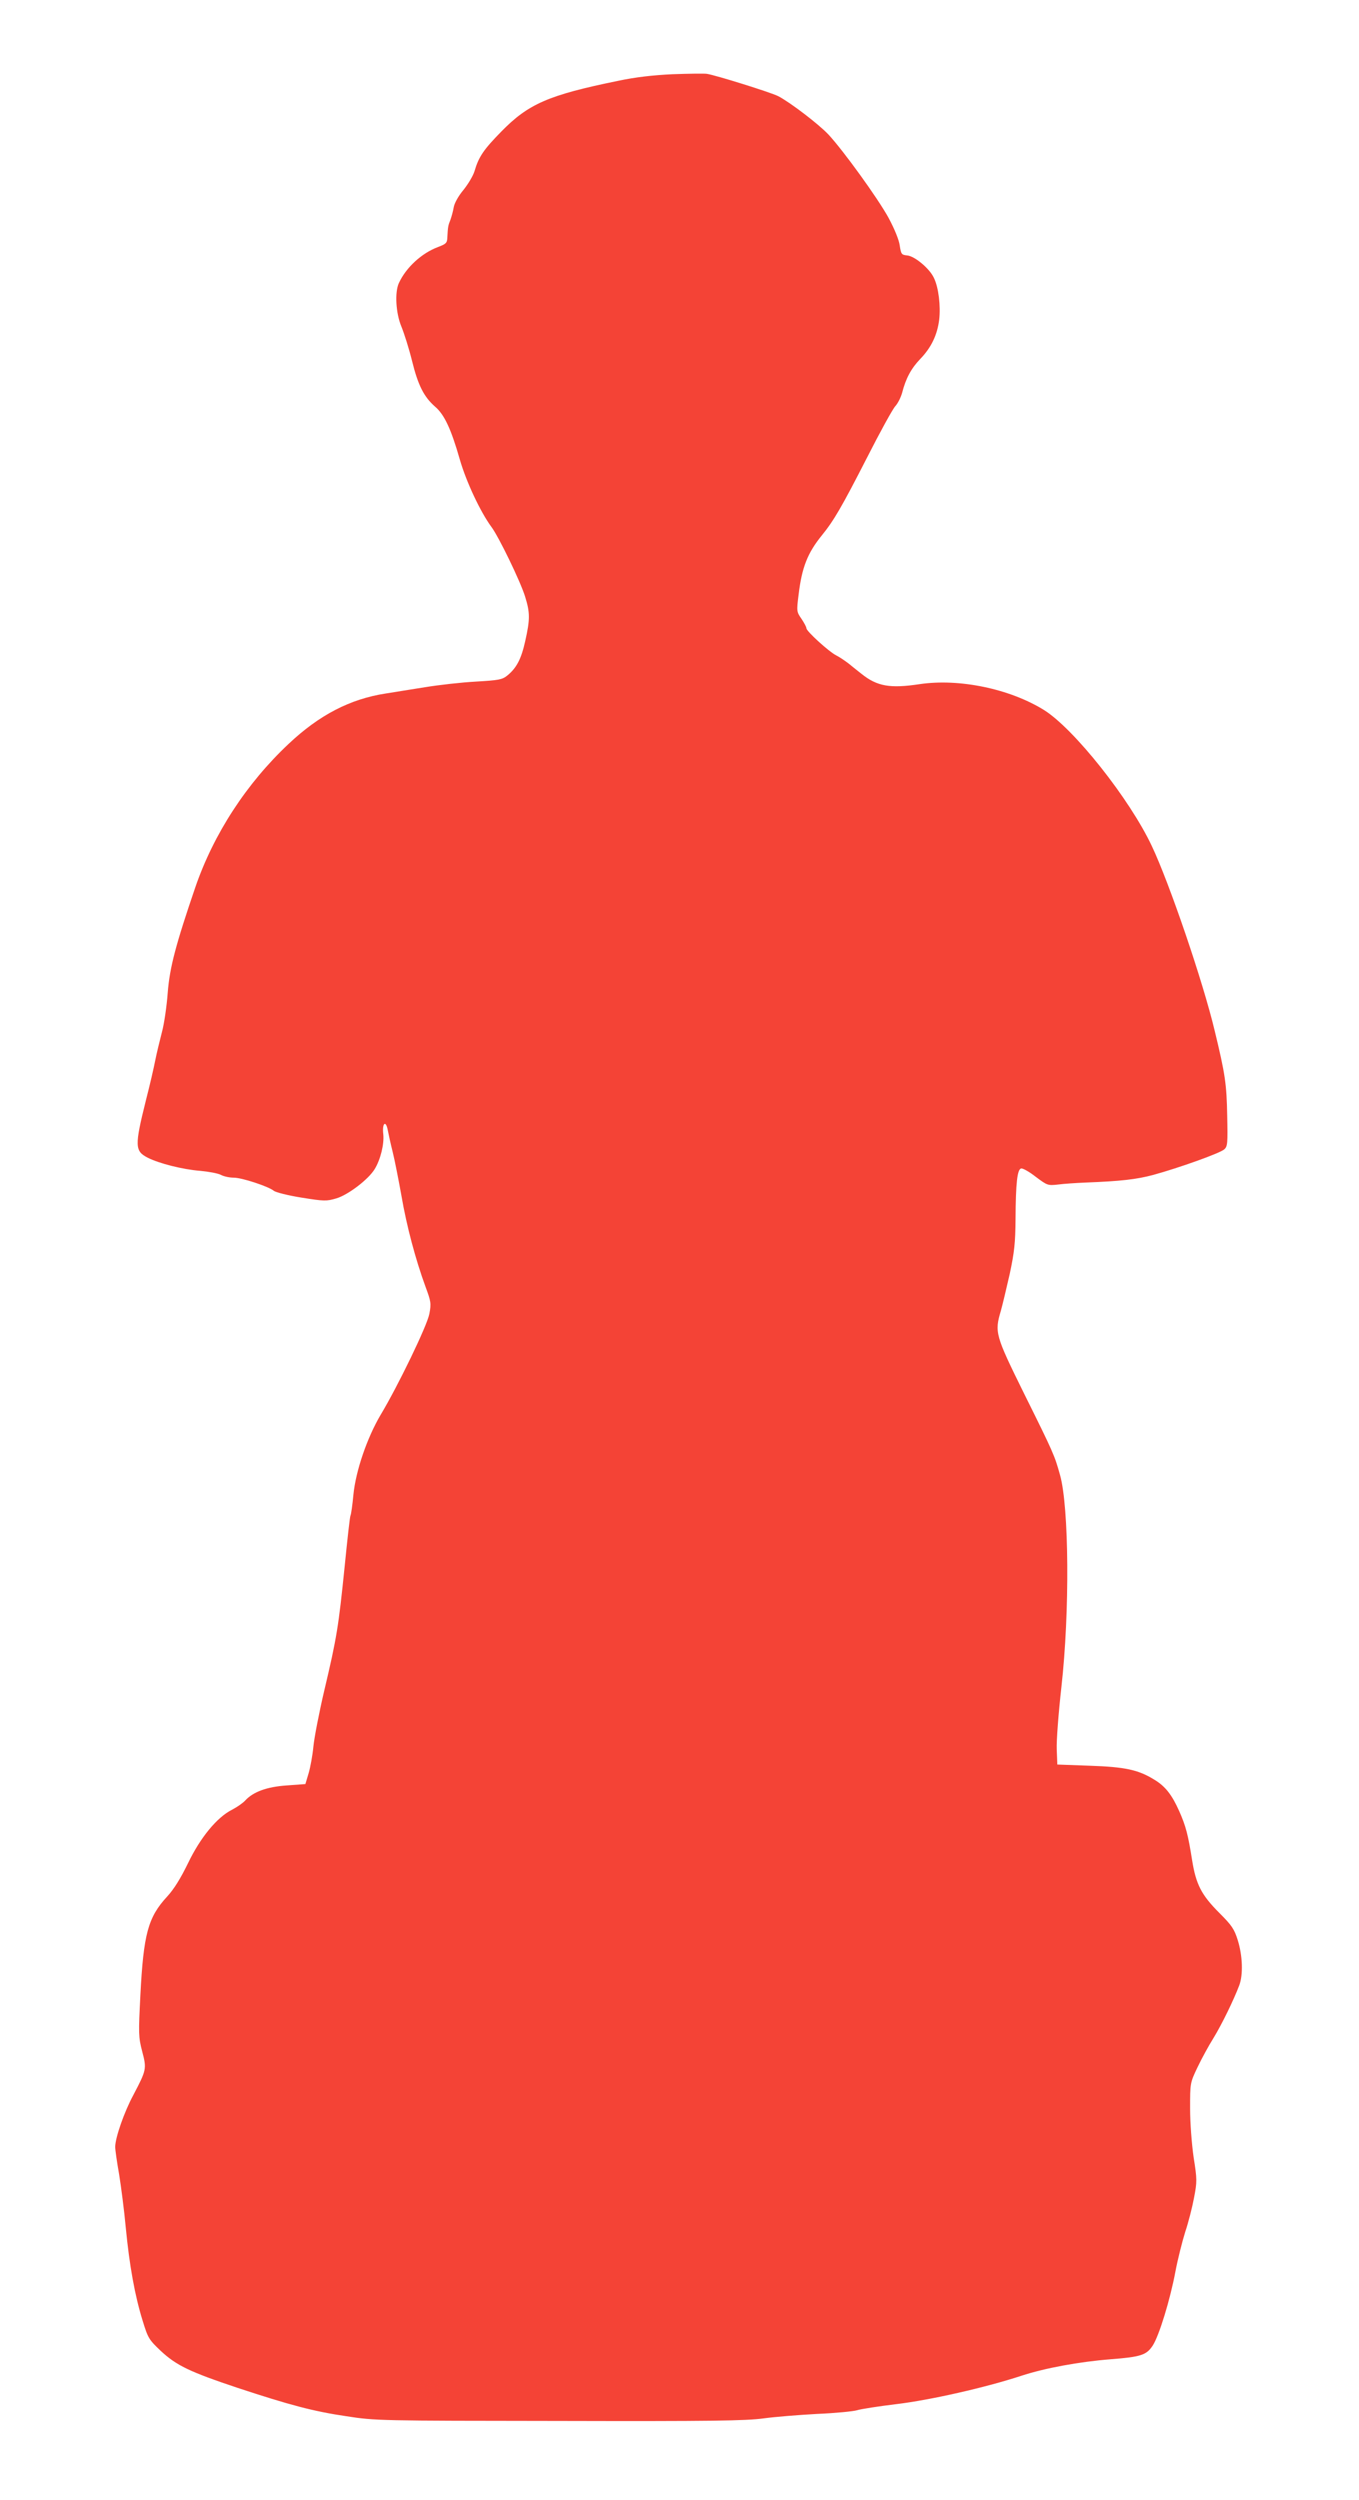 <?xml version="1.0" standalone="no"?>
<!DOCTYPE svg PUBLIC "-//W3C//DTD SVG 20010904//EN"
 "http://www.w3.org/TR/2001/REC-SVG-20010904/DTD/svg10.dtd">
<svg version="1.0" xmlns="http://www.w3.org/2000/svg"
 width="696pt" height="1280pt" viewBox="0 0 696 1280"
 preserveAspectRatio="xMidYMid meet">
<g transform="translate(0,1280) scale(0.1,-0.1)"
fill="#f44336" stroke="none">
<path d="M3445 12420 c-104 -5 -190 -15 -280 -34 -357 -73 -459 -118 -598
-260 -90 -92 -115 -128 -137 -203 -7 -23 -32 -65 -56 -95 -26 -31 -46 -67 -50
-88 -3 -19 -11 -48 -17 -65 -12 -30 -13 -35 -16 -91 -1 -28 -6 -33 -48 -49
-83 -31 -163 -104 -200 -184 -22 -47 -16 -155 13 -224 14 -34 39 -113 54 -174
31 -126 61 -185 118 -235 48 -41 82 -114 127 -271 33 -115 106 -269 161 -344
38 -50 150 -282 173 -357 26 -83 26 -117 1 -228 -20 -91 -44 -138 -92 -177
-26 -21 -43 -24 -161 -31 -73 -4 -190 -17 -262 -29 -71 -11 -161 -26 -200 -32
-182 -28 -340 -110 -497 -258 -216 -203 -384 -461 -478 -735 -100 -293 -131
-410 -141 -539 -5 -68 -18 -159 -30 -203 -11 -43 -27 -108 -34 -144 -7 -36
-28 -128 -48 -205 -58 -233 -57 -259 10 -293 57 -29 178 -60 268 -67 44 -4 92
-13 107 -21 15 -8 44 -14 65 -14 42 0 178 -45 205 -67 9 -8 73 -24 141 -35
118 -19 129 -19 180 -4 60 18 164 97 196 150 30 49 49 128 44 178 -7 57 13 75
23 21 4 -21 15 -71 25 -111 10 -40 30 -141 45 -225 27 -157 72 -325 123 -465
28 -75 30 -86 20 -139 -11 -60 -161 -370 -250 -518 -69 -117 -127 -286 -139
-408 -5 -54 -12 -102 -15 -107 -3 -4 -16 -122 -30 -262 -31 -305 -40 -363
-104 -633 -27 -115 -52 -245 -56 -288 -4 -43 -15 -104 -24 -135 l-17 -57 -96
-7 c-102 -7 -172 -33 -213 -78 -11 -12 -41 -33 -66 -46 -78 -39 -163 -143
-226 -274 -38 -78 -72 -133 -107 -171 -98 -106 -121 -192 -137 -504 -10 -197
-10 -215 9 -288 24 -91 22 -96 -45 -224 -47 -87 -93 -219 -93 -266 0 -15 9
-78 20 -140 10 -62 26 -184 34 -272 19 -197 47 -350 86 -476 28 -92 33 -99 94
-157 80 -74 146 -106 391 -188 270 -89 390 -121 560 -146 147 -23 169 -23
1090 -24 778 -2 958 1 1045 13 58 8 182 18 275 23 94 4 186 13 205 19 19 6
109 20 200 31 175 21 457 85 640 145 122 40 296 72 460 85 152 12 181 21 213
69 33 50 90 236 117 381 12 63 35 154 50 202 16 47 36 126 45 174 16 83 16 95
-2 208 -10 71 -18 175 -18 251 0 130 0 130 38 210 21 44 58 112 82 150 42 69
102 191 132 270 20 54 17 151 -8 231 -18 57 -30 75 -94 139 -92 92 -120 146
-140 272 -20 127 -32 174 -66 250 -37 83 -71 127 -128 161 -81 50 -149 65
-331 71 l-165 6 -3 78 c-2 42 9 186 24 320 43 382 39 920 -7 1084 -28 101 -33
113 -185 419 -147 298 -151 312 -118 423 8 28 28 113 45 187 24 113 29 158 30
282 1 186 9 256 29 259 8 2 42 -17 75 -43 59 -44 61 -45 115 -39 30 4 93 8
140 10 181 7 259 16 346 39 131 36 342 111 364 131 17 15 18 31 15 173 -3 161
-10 211 -64 434 -60 252 -232 756 -322 946 -114 242 -399 601 -553 697 -175
108 -432 162 -636 132 -152 -23 -218 -11 -297 52 -18 14 -48 38 -65 52 -18 14
-47 34 -65 43 -38 19 -153 124 -153 139 0 6 -11 27 -25 48 -25 36 -26 38 -15
125 17 140 46 213 120 304 61 75 103 148 230 396 67 132 132 250 145 264 13
14 28 44 35 68 19 75 47 126 93 174 57 59 87 123 97 201 8 70 -3 165 -27 214
-22 48 -98 111 -136 115 -30 3 -32 6 -39 50 -3 28 -27 86 -57 142 -54 99 -231
344 -308 427 -52 55 -198 166 -258 197 -41 20 -319 107 -365 114 -14 2 -92 1
-175 -2z"/>
</g>
</svg>
